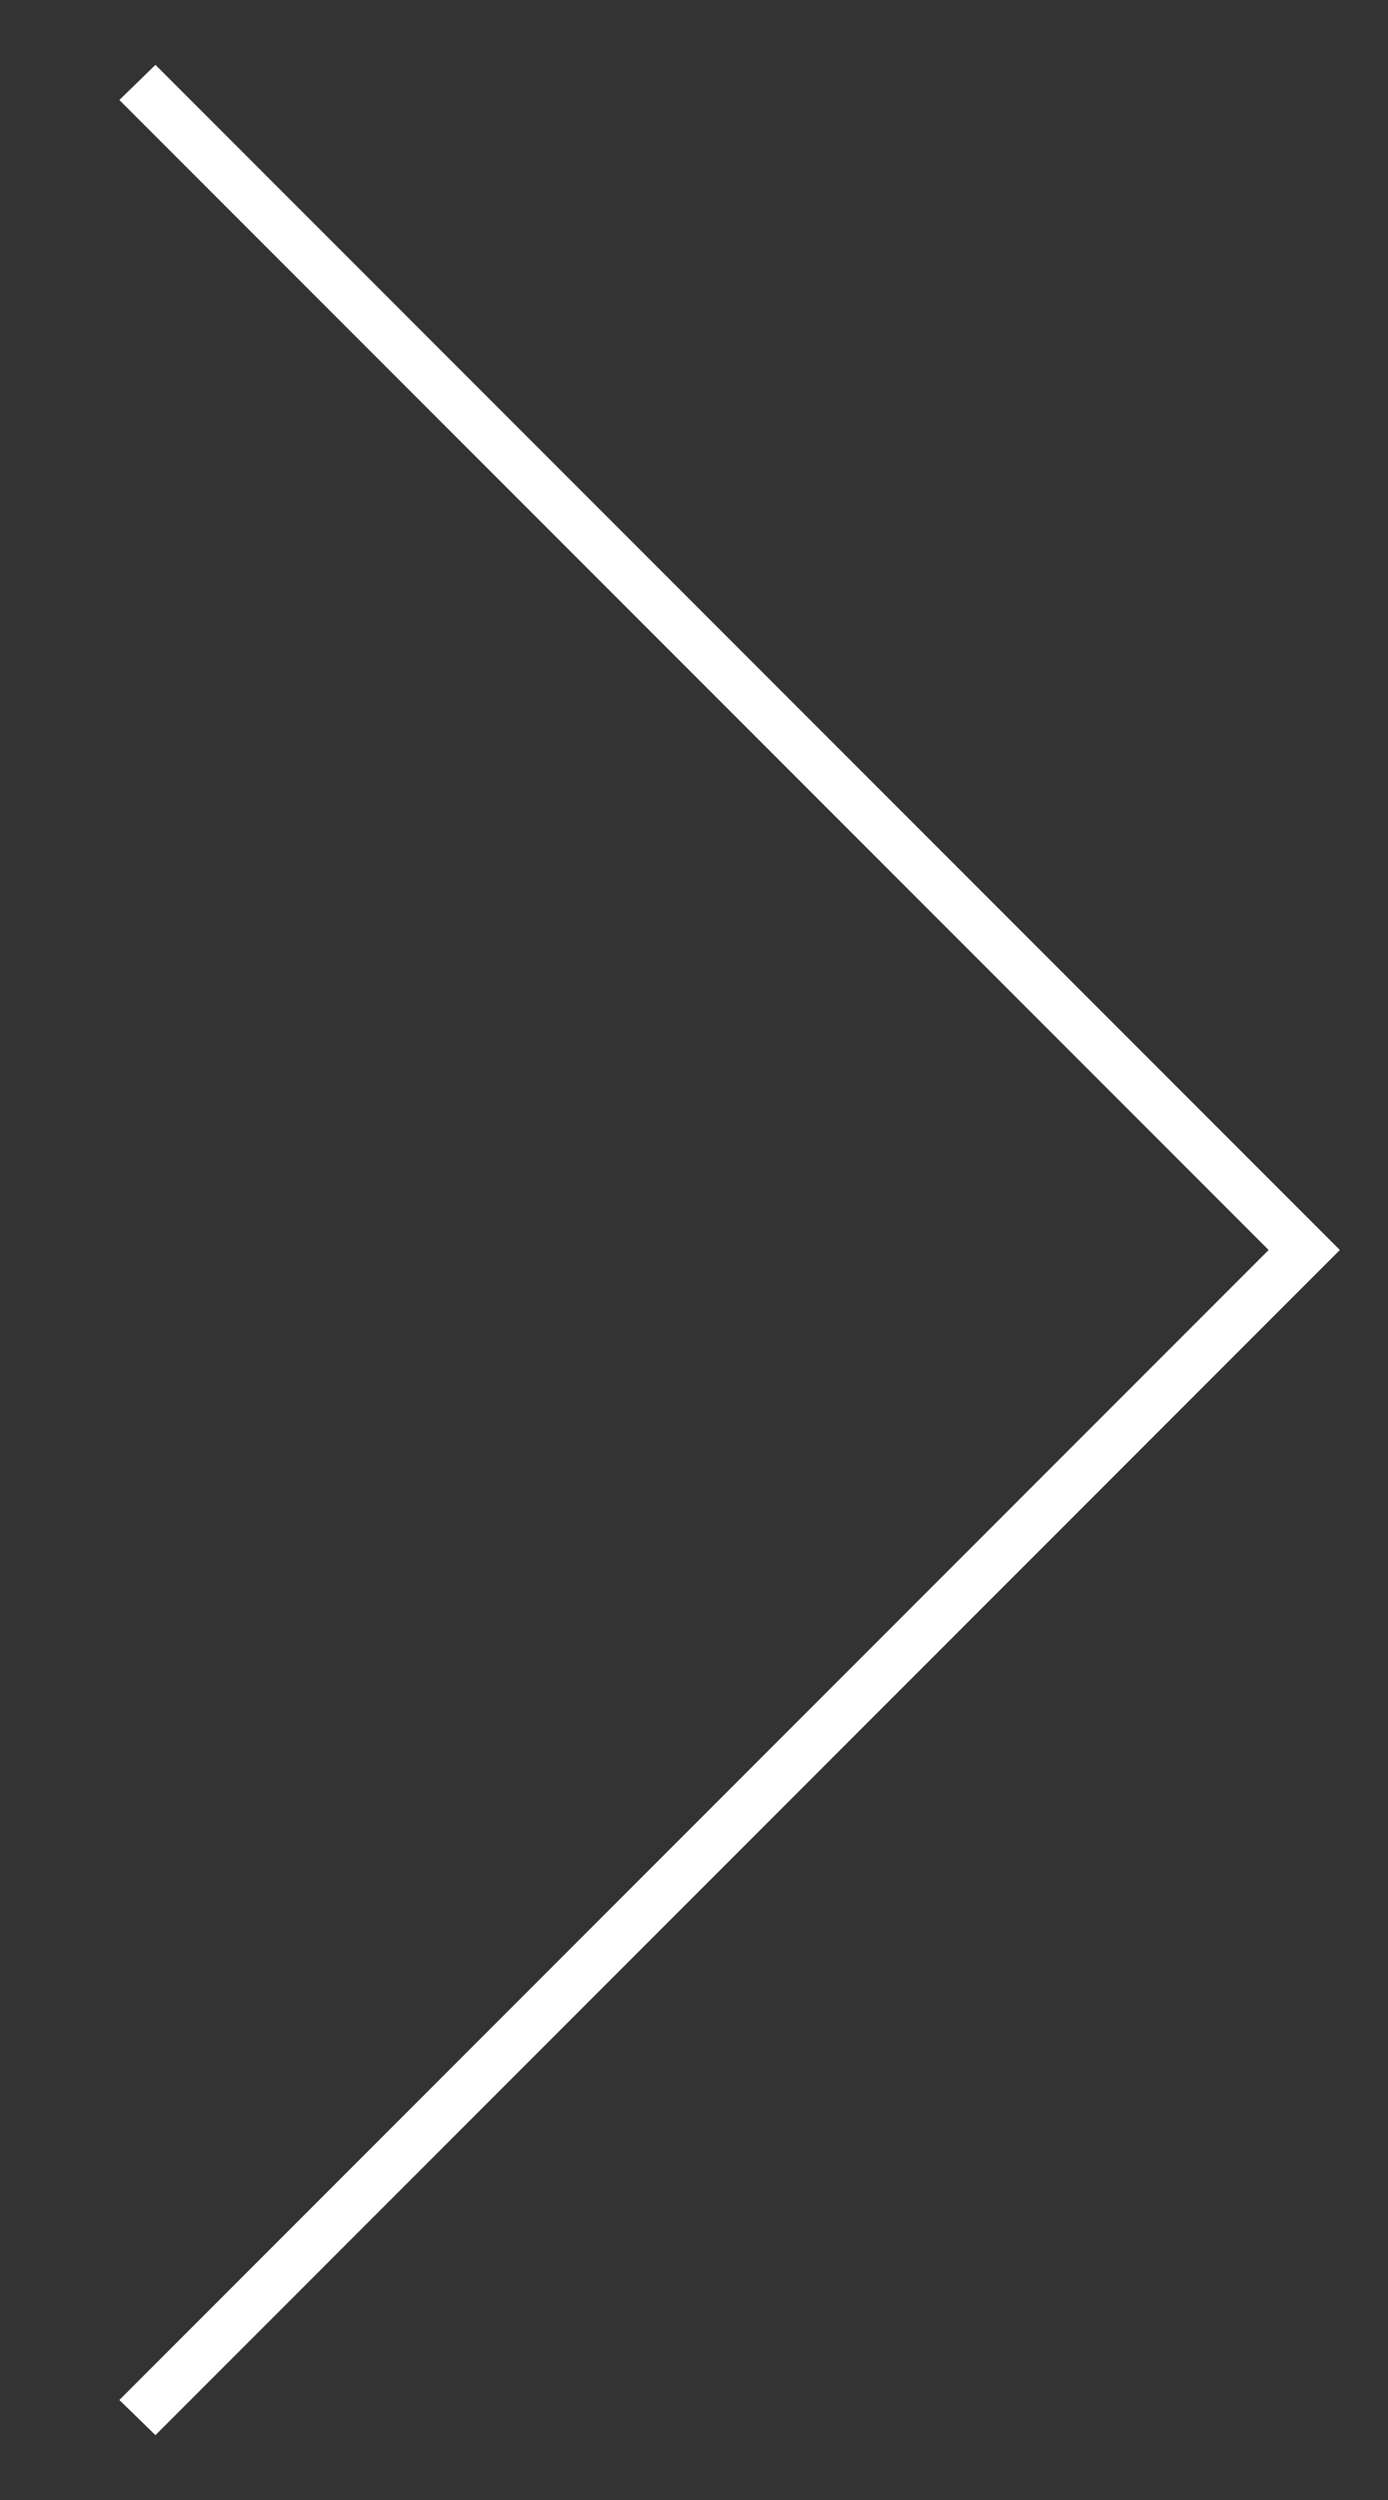 <svg width="10" height="18" viewBox="0 0 10 18" fill="none" xmlns="http://www.w3.org/2000/svg">
<rect x="0" y="0" width="10" height="18" fill="#333333" stroke="none"/>
<path d="M0.86 0.72L9.14 9L0.86 17.28L1.12 17.533L9.653 9L1.12 0.467L0.86 0.72Z" fill="#FFFFFF"/>
</svg>
